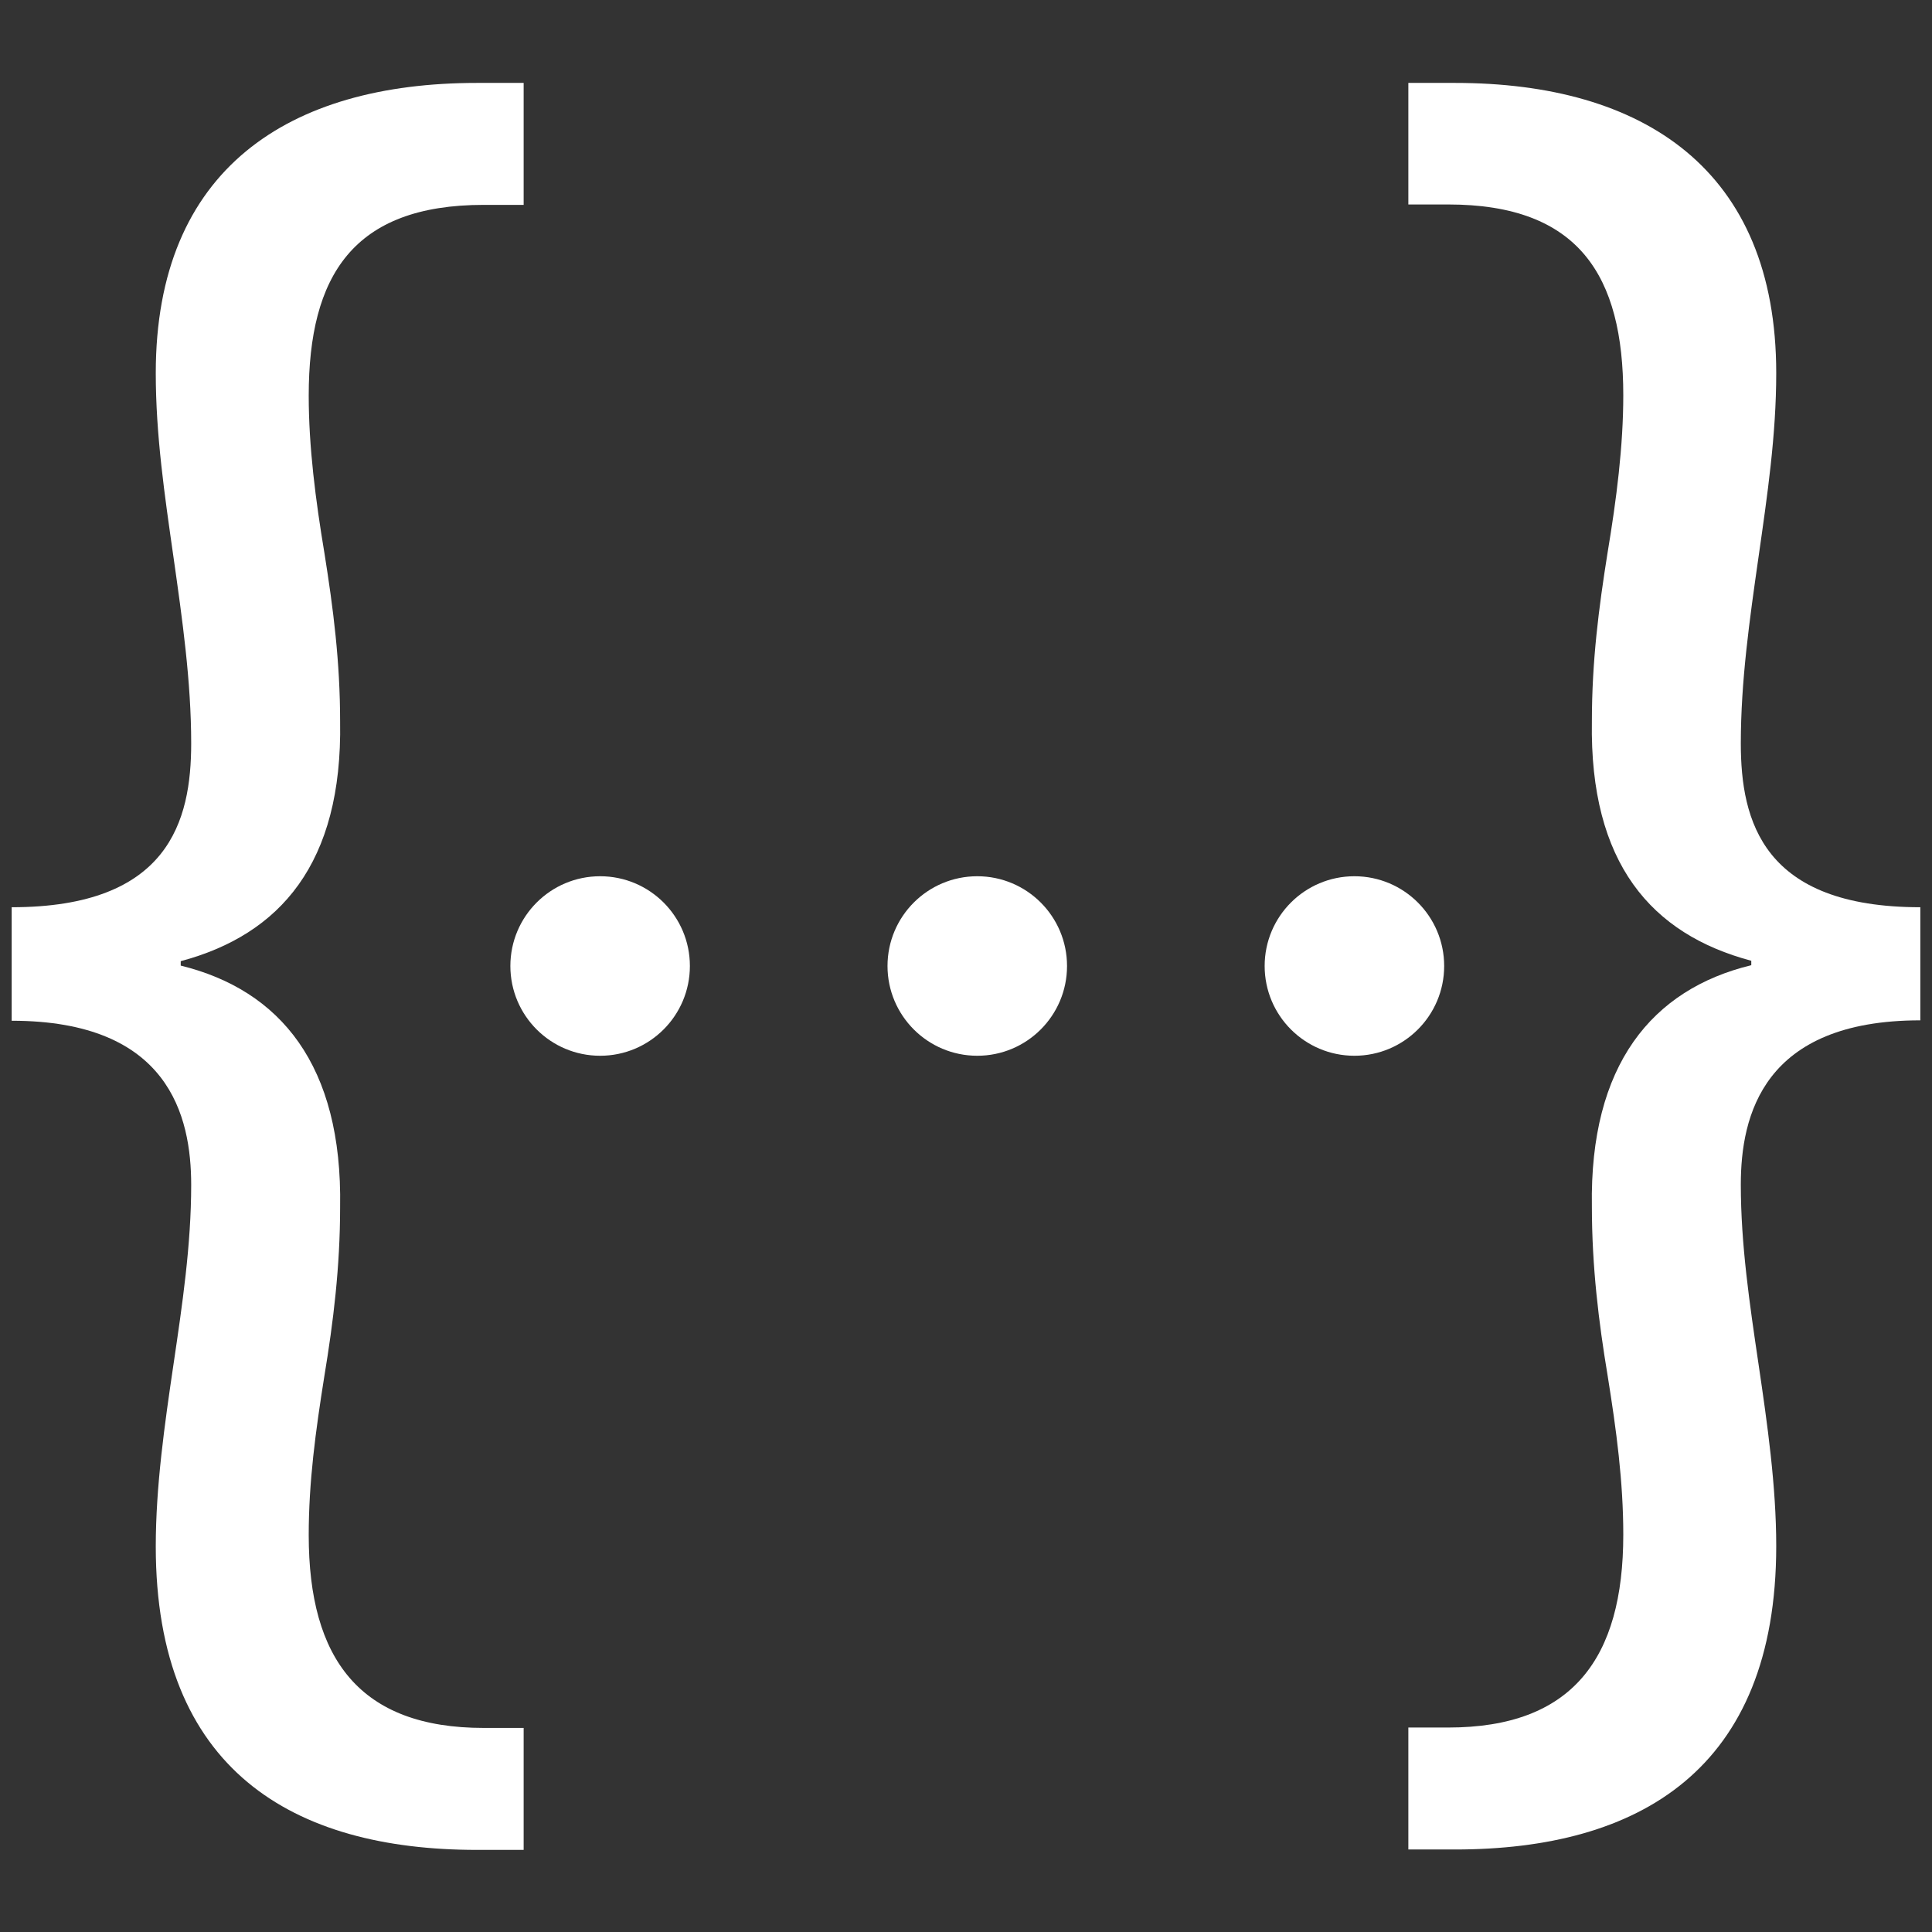<?xml version="1.0" encoding="utf-8"?>
<!-- Generator: Adobe Illustrator 23.0.2, SVG Export Plug-In . SVG Version: 6.00 Build 0)  -->
<svg version="1.1" id="Layer_1" xmlns="http://www.w3.org/2000/svg" xmlns:xlink="http://www.w3.org/1999/xlink" x="0px" y="0px"
	 viewBox="0 0 480 480" style="enable-background:new 0 0 480 480;" xml:space="preserve">
<rect x="0" y="0" width="480" height="480" fill="#333333" stroke="none"/>
<style type="text/css">
	.st0{fill:#FFFFFF;}
</style>
<g>
	<g>
		<path class="st0" d="M2.9,225.4c39.1,0,44.6-21.5,44.6-40.7c0-15.4-2.2-30.8-4.4-46.3c-2.2-15.4-4.4-30.3-4.4-45.7
			c0-50.7,33-72.1,79.8-72.1h11.6v30.3h-9.9c-32.5,0-43.5,17.6-43.5,47.4c0,12.7,1.7,25.9,3.9,39.1c2.2,13.8,3.9,27,3.9,41.9
			c0.6,35.2-14.9,52.9-39.6,59.5v1.1c24.8,6.1,40.2,24.8,39.6,60c0,14.9-1.7,28.6-3.9,41.9c-2.2,13.8-3.9,26.4-3.9,39.6
			c0,30.8,12.7,47.9,43.5,47.9h9.9v30.3h-11.6c-45.7,0-79.8-19.8-79.8-75.4c0-14.9,2.2-30.3,4.4-45.2c2.2-14.9,4.4-29.7,4.4-44.6
			c0-17.1-5.5-40.8-44.6-40.8C2.9,253.6,2.9,225.4,2.9,225.4z"/>
	</g>
	<g>
		<path class="st0" d="M477.1,253.5c-39.1,0-44.6,23.7-44.6,40.8c0,14.9,2.2,29.7,4.4,44.6c2.2,14.9,4.4,30.3,4.4,45.2
			c0,55.6-34.1,75.4-79.8,75.4h-11.6v-30.3h9.9c30.8,0,43.5-17.1,43.5-47.9c0-13.2-1.7-25.9-3.9-39.6c-2.2-13.2-3.9-27-3.9-41.9
			c-0.6-35.2,14.9-54,39.6-60v-1.1c-24.8-6.6-40.2-24.2-39.6-59.5c0-14.9,1.7-28.1,3.9-41.9c2.2-13.2,3.9-26.4,3.9-39.1
			c0-29.7-11-47.4-43.5-47.4h-9.9V20.6h11.6c46.8,0,79.8,21.5,79.8,72.1c0,15.4-2.2,30.3-4.4,45.7c-2.2,15.4-4.4,30.8-4.4,46.3
			c0,19.3,5.5,40.7,44.6,40.7V253.5z"/>
	</g>
	<circle class="st0" cx="149.1" cy="240" r="22.3"/>
	<circle class="st0" cx="242.8" cy="240" r="22.3"/>
	<circle class="st0" cx="336.5" cy="240" r="22.3"/>
</g>
</svg>
